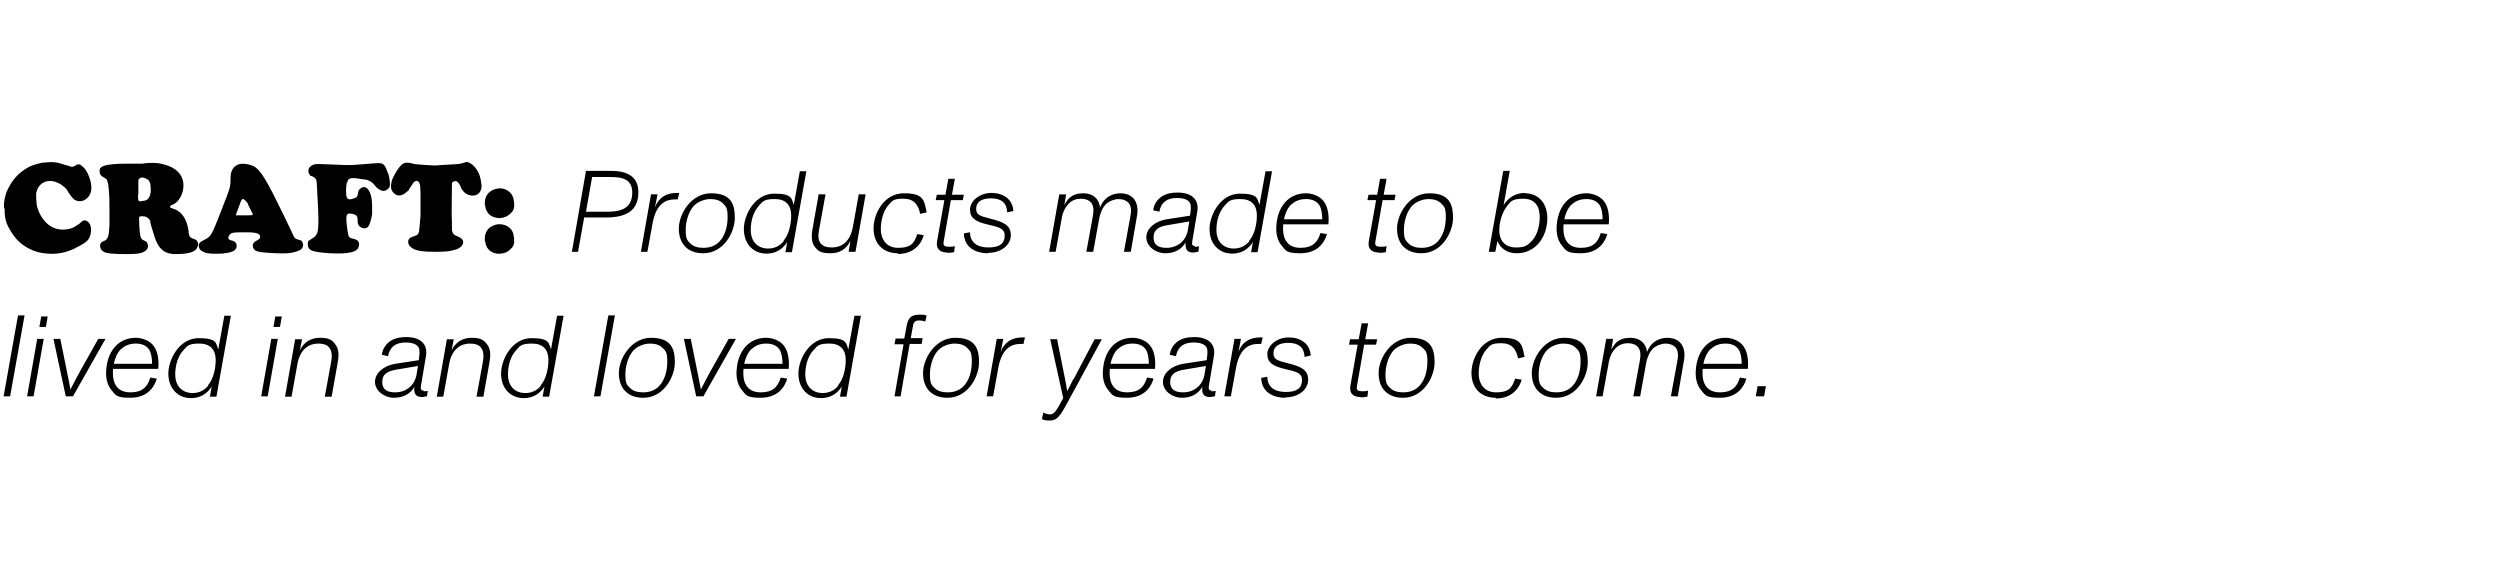 <?xml version="1.0" encoding="UTF-8"?>
<svg id="Layer_1" xmlns="http://www.w3.org/2000/svg" version="1.1" viewBox="0 0 692 160.2">
  <!-- Generator: Adobe Illustrator 29.8.1, SVG Export Plug-In . SVG Version: 2.1.1 Build 2)  -->
  <path d="M1.1,57.6c0-.4,0-.9,0-1.3.2-1.6.5-2.9,1.2-4.2,1.2-2.3,2.4-3.7,4.4-5.1,1-.7,2-1.2,3.5-1.6.8-.2,1.4-.4,2-.4,2.6-.3,3.6-.1,6,.7.3,0,.6.2,1,.3.8.3,1,.3,2.2-.5.2,0,.4,0,.6,0,.2,0,.5.3,1.2.9.5.5,1.2,1.6,1.6,2.9.7,2.1.6,3.6,0,4.7-1.2,2-3.5,2.2-4.7.8-.4-.4-.6-.8-1.2-1.6-.1-.3-.3-.5-.4-.7-.2-.3-.5-.6-1.3-1.2-.3-.2-.5-.4-.8-.5-3.1-1.7-6-.2-6.4,2.9,0,.8,0,1.8.2,3.2.1.6.4,1.2.6,1.8,1.9,4.2,5.3,5.6,8.9,4.5.6-.2,1.1-.5,1.7-.9.3-.2.4-.3.6-.4.3-.3.6-.6,1-.8.4-.3,1.4,0,1.9,1,.3.6.4,1.5.2,2.6-.4,1.8-1.1,2.4-4.5,4.1-2.5,1.2-4.9,1.6-7.4,1.4-2-.1-3.7-.6-5.2-1.4-2.2-1.2-3.4-2.3-4.9-4.6-1.2-1.9-1.7-3.2-1.8-5.3,0-.4,0-.8,0-1.1ZM27.6,47.6c-.3-1.6,1.2-2.3,8-2.3h3.7l1.7-.2c.5,0,1,0,1.5,0,1.2,0,2.1.2,2.8.4,4,1,5.9,3.5,5.4,6.9-.3,1.8-1.3,3.3-2.4,4-.6.3-.8.4-.9.4,0,0-.2.2-.3.3,0,.2,0,.4,0,.4.2,0,.4,0,.6.2,2.1.5,3.7,2.3,4.3,5.2l.2,1v.5c.3,1.3.3,1.3,1.8,1.9.2,0,.4.2.5.4.4.5.5,1.1,0,2-.5.9-1.9,1.5-4.7,1.6-3.9.3-5.6-1-6.8-4.1,0-.2-.2-.4-.2-.6-1.1-3.4-1.2-3.9-1.2-4.3,0-.3-.2-.5-.7-1-.3-.2-.6-.4-1.1-.4-1-.2-1.3.1-1.3.4,0,3.3.3,4.5.3,4.8.3,1.1.3,1.1,1.5,1.7.3.1.5.5.6.9.3,1-.4,2-2.2,2.4-.9.2-2.9.3-6,.2-3.1-.1-3.9-.4-4.5-1-.7-.8-.6-2,0-2.3.4-.2.7-.4,1-.5.6-.4,1-1.2,1.1-4.2v-2s0-2.3,0-2.3c0-2.3,0-4.4-.3-6.4v-.4c0,0-.2-.7-.2-.7-.2-.9-.2-.9-1.4-1.6-.4-.2-.7-.6-.8-1.1ZM38.2,53.9c0,2.1,0,2,2,1.6.9-.2,1.7-1.4,1.5-3.6,0-1.3-.4-2-1-2.3-1.2-.8-2.2-.5-2.4.3v1s0,2.2,0,2.2c0,.3,0,.6,0,.8ZM55.1,68.5c-.3-1,0-1.4,1.6-2.2,1.9-.9,1.9-1.2,5.9-11.5,1.1-2.9,1.2-3.3,1.2-5s.2-2.5.8-3.3c.9-1.1,2.3-1.5,4.5-.9,2.2.5,3.7,2.2,8.1,11.3.4.8.8,1.6,1.2,2.4l2.3,4.8h0c0,0,.4.9.4.9l.5.9c.2.1.4.3,1.5.6.4,0,.7.5.8,1.2,0,1.1-.6,1.7-2.9,2.2-.7.2-2.3.3-4.6.2-4-.2-4.7-.3-5.6-.7-.9-.5-1.1-1.7-.4-2.4h0s.8-.5.8-.5c.2-.1.4-.3.6-.4.4-.4.2-1.2-.4-1.4-.4-.2-1.2-.4-3-.4-3.9,0-4.4,0-5,.9-.3.4-.2,1,0,1.1.4.2.8.3,1.2.4.9.4,1.2,1.4.6,2.3-.3.4-.8.7-2.2,1-.3,0-.9.1-1.5.2-2.8.1-4.3,0-5-.4-.8-.3-1.2-.7-1.4-1.2ZM65.7,59.6h.2s1.5,0,1.5,0c.5,0,1.1,0,1.6,0,.9,0,1-.2,1-.3,0-.1-.1-.3-.2-.4l-1.2-2.4h0c0-.1,0-.2,0-.2l-.6-.7c-.5-.6-.8-.6-1-.4-.2.2-.4.6-.8,1.8-.9,2.3-.9,2.5-.9,2.6,0,0,.1,0,.4,0ZM85.2,67.5c0-.4,0-.7.3-.9l1.1-.7c1.6-1.1,1.8-1.9,1.3-11.1l-.2-3.6c0-1.2-.2-1.5-.4-1.8-.3-.3-.5-.5-1.2-.7-.2,0-.4-.3-.6-.7-.5-1.2.3-2.4,2.1-2.6.6,0,1.7,0,6.1.2,3.2.2,3.9.1,10-.4,2.3-.2,2.7,0,3.6,2.5.2.4.3.8.4,1.2.4,2.1.3,2.9-.3,3.4-1,.8-1.8.7-2.9-.2-.3-.2-.5-.5-1.2-1.3-.4-.4-1-.8-2-1.1,0,0-.2,0-.3,0-3.8-.6-4.3-.6-4.8.4v.3c-.1,0-.2.1-.2.1,0,.4-.2.8-.2,1.8,0,.3,0,.5,0,.7,0,2,.4,2.5,1.9,2,1.2-.4,1.2-.4,1.5-2,0-.4.4-.7.8-1,1-.6,2,0,2.6,1.9.2.6.4,1.7.4,3.3,0,1.3,0,1.8,0,2.2-.7,3.4-1.2,4.1-2.7,3.7-.8-.3-1.3-.8-1.3-1.9,0-1.5-.3-1.7-1.4-2-1.8-.3-2,0-1.5,4l.2,1.4h0c.3,1.2.3,1.2,1.9,1.6,1.1.3,1.5,1.2,1,2.3-.4,1.1-2.2,1.9-7.8,1.6-5.1-.3-6.2-.8-6.2-2.5ZM108.3,51c0-.9.4-1.7,1-2.8,1.9-3.3,2.6-3.6,5.4-2.8.4,0,1,.2,5.4.4h.4l3.1-.2c3.8-.2,3.5-.2,4.6-.5.2,0,.4,0,.5-.2.8-.3,2.5.5,3.7,2.8.3.6.5,1.2.7,2.2,0,.5.2,1.1.2,1.6,0,1.8-1.3,2.9-3,2.6-1-.2-1.7-.6-2.4-1.6-.2-.3-.3-.5-.4-.9-.5-1-.9-1.4-1.3-1.5-.5,0-1.1.3-1.1.7-.1,5.8-.1,8.8,0,11h0c0,.1,0,1.4,0,1.4,0,1.3.4,1.8,1.5,2.2,1.7.7,2,1.6,1.2,2.7-.4.4-1,.9-2.5,1.2-.9.3-2.7.4-4.9.4-3.4,0-4.7-.3-5.5-.6-.7-.3-1.1-.6-1.4-.9-.8-.9-.6-2,.1-2.4.4-.2.7-.3,1-.4,1.2-.4,1.4-.7,1.5-2.3l.3-3.3v-.4c0-2.1,0-4.2,0-6.3h0c0,0-.1-1.7-.1-1.7,0-.3-.2-.6-.3-.9-.3-.5-.8-.6-1.3-.2-.2.2-.4.4-.6.8l-.9,1.3v.2c-.3.2-.4.4-.6.5-1.5,1.4-2.9,1.3-3.9,0-.4-.5-.6-1.3-.4-2.5ZM134.2,66.6c0-.3,0-.5,0-.8.1-1.9,1.2-3.1,3-3.6,1.1-.3,2.3-.1,3.2.4,1.3.8,1.7,1.7,1.9,3.3.1,1.5,0,2.1-1,3.1-.4.3-.7.6-1.1.8-.9.4-1.9.5-2.7.4-1.7-.3-2.7-1.2-3.1-2.8,0-.3-.1-.5-.2-.8ZM134.2,56.7c0-.3,0-.5,0-.8.1-1.8,1.2-3.1,3-3.6,1.1-.3,2.3-.2,3.2.4,1.3.8,1.7,1.7,1.9,3.3.1,1.5,0,2.2-1,3.1-.4.3-.7.6-1.1.8-.9.4-1.9.6-2.7.4-1.7-.3-2.7-1.2-3.1-2.8,0-.2-.1-.5-.2-.8ZM160.2,69.7h-1.9l3.9-22.4h7c4.3,0,7.6,1.5,7.5,6.1-.1,4.9-3.3,6.8-9,6.8h-6l-1.7,9.5ZM163.9,49l-1.7,9.6h5.9c4.4,0,6.8-1.3,6.9-5.1.1-3.7-2.4-4.5-5.9-4.5h-5.2ZM187.4,53.4c.2,0,.3,0,.6,0l-.4,1.8c-.3,0-.5,0-.9,0-2.1,0-5.1.9-6.1,6.8l-1.4,7.7h-1.8l2.8-15.9h1.8l-.7,3.6c1-2.7,3.1-4,6-4ZM194.6,70.1c-4.2,0-6.7-2.6-6.7-6.8s3.5-9.8,8.9-9.8,6.6,2.8,6.6,6.8-3.1,9.8-8.7,9.8ZM194.7,68.6c1.9,0,3.4-.6,4.5-1.8,1.5-1.6,2.2-4.1,2.2-6.7s-.4-2.9-1.3-3.8c-.8-.8-1.9-1.2-3.5-1.2s-3.8.8-4.9,2.3c-1.2,1.6-1.9,4-1.9,6.3s.4,2.9,1.3,3.7c.8.8,2,1.2,3.5,1.2ZM219.7,56.8l1.7-9.4h1.8l-4,22.4h-1.8l.5-2.8c-1.2,1.9-3.1,3.2-5.7,3.2-3.8,0-6.3-2.8-6.3-6.8s3.1-9.8,8.4-9.8,4.7,1.5,5.5,3.3ZM216.9,66.6c1.5-1.7,2.1-4.6,2.1-7,0-2.8-1.5-4.5-4.5-4.5s-3.3.6-4.4,1.8c-1.5,1.6-2.3,4.1-2.3,6.8s1.5,5,4.7,5.1c1.9,0,3.3-.7,4.4-2ZM236.1,62.7l1.6-8.9h1.9l-2.8,15.9h-1.9l.5-3c-1.2,2.3-2.9,3.4-5.6,3.4s-3.4-.7-4.2-1.7c-1.1-1.3-1-3.3-.7-5l1.7-9.6h1.9l-1.7,9.4c-.3,1.5-.5,3,.3,4.1.7.9,1.8,1.2,3.2,1.2,2.4,0,5-1.3,5.8-5.8ZM248.5,70.1c-4.2,0-6.7-2.8-6.7-6.9s2.9-9.7,8.4-9.7,5.6,1.9,6.3,5.3l-1.8.4c-.5-2.6-1.8-4.2-4.6-4.2s-3.1.5-4.2,1.8c-1.4,1.6-2.1,4.2-2.1,6.7s1.4,5.1,4.8,5.1,4.4-1.1,5.3-3.8l1.8.3c-1,3.4-3.7,5.2-7.2,5.2ZM262.2,69.9c-2.1,0-3.2-1.1-2.8-3.2l2-11.3h-2.4l.3-1.5h2.4l.8-4.4h1.8l-.8,4.4h3.3l-.3,1.5h-3.3l-2,11.5c-.2,1.1.3,1.4,1.4,1.4s1.1,0,1.7-.2l-.2,1.7c-.6.1-1.2.2-1.8.2ZM273.5,70.1c-3.6,0-6.6-1.7-6.7-5.5l1.7-.3c0,2.8,2,4.2,5.1,4.2s4.5-1.1,4.5-3.3-2.1-2.4-4.9-3.1c-3.3-.8-4.7-1.8-4.7-4.1s2.6-4.6,5.9-4.6,5.9,1.7,6.1,5l-1.7.4c-.1-2.6-1.6-3.9-4.5-3.9s-4.1,1.2-4.1,2.9,1.1,2,3.8,2.7c3.7.9,5.8,1.8,5.8,4.6s-2.8,4.9-6.3,4.9ZM310.1,53.5c3.7,0,5.3,2.7,4.6,6.4l-1.7,9.8h-1.9l1.7-9.3c.3-1.5.5-3-.3-4.1-.7-.9-1.9-1.2-2.9-1.2s-2.5.5-3.5,1.4c-.8.9-1.5,2.1-1.9,4.3l-1.6,8.9h-1.9l1.7-9.3c.3-1.5.5-3.1-.3-4.2-.6-.8-1.7-1.2-2.9-1.2s-2.5.4-3.4,1.4c-.9.9-1.7,2.3-2,4.5l-1.6,8.8h-1.8l2.8-15.9h1.9l-.5,3c.4-.8.9-1.5,1.5-2.1,1-.8,2.1-1.2,3.8-1.2,2.5,0,4.3,1.4,4.6,3.9.4-1,1-1.9,1.7-2.5,1.1-.9,2.4-1.4,4-1.4ZM330.7,68.3c.4,0,.8,0,1.2-.1l-.2,1.5c-.5,0-.9.2-1.4.2-1.7,0-2.3-.9-2.1-2.8-1.2,2-3.1,3-5.7,3s-5.2-1.9-5.2-4.4,2.5-4.5,5.6-5l6.5-1c.2-1.5.4-2.6,0-3.5-.5-.9-1.7-1.4-3.6-1.4-2.8,0-4.4,1.2-4.9,3.8l-1.7-.4c.2-1.6,1-2.8,2.2-3.7,1.3-.9,2.8-1.2,4.6-1.2,3.9,0,6,2,5.4,5.3l-1.4,8.3c-.1.8,0,1.2.8,1.2ZM322.9,68.6c3.1,0,5.4-2,5.9-4.9l.4-2.4-5.9,1c-2.6.4-4,1.3-4,3.4s1.3,2.9,3.6,2.9ZM348.6,56.8l1.7-9.4h1.8l-4,22.4h-1.8l.5-2.8c-1.2,1.9-3.1,3.2-5.7,3.2-3.8,0-6.3-2.8-6.3-6.8s3.1-9.8,8.4-9.8,4.7,1.5,5.5,3.3ZM345.8,66.6c1.5-1.7,2.1-4.6,2.1-7,0-2.8-1.5-4.5-4.5-4.5s-3.3.6-4.4,1.8c-1.5,1.6-2.3,4.1-2.3,6.8s1.5,5,4.7,5.1c1.9,0,3.3-.7,4.4-2ZM367.7,62.1h-12.5c-.4,4.6,1.6,6.5,4.8,6.5s4.7-1.4,5.5-4.1l1.8.3c-1,3.3-3.4,5.3-7.4,5.3s-4-.8-5.2-2.2c-1-1.2-1.6-3.1-1.4-5.5.2-2.9,1.2-5.3,2.9-6.9,1.5-1.4,3.4-2,5.3-2s4.1.9,5.1,2.5c1.1,1.6,1.3,4.1,1.1,6.1ZM357.4,56.6c-1.1,1.1-1.7,2.6-2,4.1h10.6c0-1.4-.2-2.9-.8-3.9-.8-1.2-2.1-1.7-3.7-1.7s-3,.5-4,1.5ZM381.7,69.9c-2.1,0-3.2-1.1-2.8-3.2l2-11.3h-2.4l.3-1.5h2.4l.8-4.4h1.8l-.8,4.4h3.3l-.3,1.5h-3.3l-2,11.5c-.2,1.1.3,1.4,1.4,1.4s1.1,0,1.7-.2l-.2,1.7c-.6.1-1.2.2-1.8.2ZM393.4,70.1c-4.2,0-6.7-2.6-6.7-6.8s3.5-9.8,8.9-9.8,6.6,2.8,6.6,6.8-3.1,9.8-8.7,9.8ZM393.5,68.6c1.9,0,3.4-.6,4.5-1.8,1.5-1.6,2.2-4.1,2.2-6.7s-.4-2.9-1.3-3.8c-.8-.8-1.9-1.2-3.5-1.2s-3.8.8-4.9,2.3c-1.2,1.6-1.9,4-1.9,6.3s.4,2.9,1.3,3.7c.8.8,2,1.2,3.5,1.2ZM422.1,53.5c3.8,0,6.2,2.8,6.2,6.9,0,5.2-3.3,9.8-8.6,9.7-2.2,0-4.3-1.1-5.2-3.4l-.6,3h-1.8l4-22.4h1.8l-1.7,9.5c1.3-2.2,3.5-3.4,5.9-3.4ZM426.2,60.1c0-3.1-1.4-5.1-4.6-5.1s-3.6.9-4.7,2.4c-1.2,1.7-1.9,4.2-1.9,6.3,0,3.3,2,4.8,4.6,4.8s3.2-.6,4.4-1.8c1.5-1.6,2.2-4.1,2.2-6.7ZM445.3,62.1h-12.5c-.4,4.6,1.6,6.5,4.8,6.5s4.7-1.4,5.5-4.1l1.8.3c-1,3.3-3.4,5.3-7.4,5.3s-4-.8-5.2-2.2c-1-1.2-1.6-3.1-1.4-5.5.2-2.9,1.2-5.3,2.9-6.9,1.5-1.4,3.4-2,5.3-2s4.1.9,5.1,2.5c1.1,1.6,1.3,4.1,1.1,6.1ZM435,56.6c-1.1,1.1-1.7,2.6-2,4.1h10.6c0-1.4-.2-2.9-.8-3.9-.8-1.2-2.1-1.7-3.7-1.7s-3,.5-4,1.5ZM5,87.3h1.8l-4,22.4h-1.8l3.7-20.8.3-1.6ZM10.9,90.5l.5-2.9h1.8l-.5,2.9h-1.8ZM7.5,109.7l2.8-15.9h1.8l-2.8,15.9h-1.8ZM20.1,109.7h-1.9l-3.4-15.9h1.9l1.8,8.9c.2,1,.6,2.9,1,5.1.8-1.6,1.8-3.5,2.7-5.1l5-8.9h2l-9,15.9ZM43.8,102.1h-12.5c-.4,4.6,1.6,6.5,4.8,6.5s4.7-1.4,5.5-4.1l1.8.3c-1,3.3-3.4,5.3-7.4,5.3s-4-.8-5.2-2.2c-1-1.2-1.6-3.1-1.4-5.5.2-2.9,1.2-5.3,2.9-6.9,1.5-1.4,3.4-2,5.3-2s4.1.9,5.1,2.5c1.1,1.6,1.3,4.1,1.1,6.1ZM33.5,96.6c-1.1,1.1-1.7,2.6-2,4.1h10.6c0-1.4-.2-2.9-.8-3.9-.8-1.2-2.1-1.7-3.7-1.7s-3,.5-4,1.5ZM60.4,96.8l1.7-9.4h1.8l-4,22.4h-1.8l.5-2.8c-1.2,1.9-3.1,3.2-5.7,3.2-3.8,0-6.3-2.8-6.3-6.8s3.1-9.8,8.4-9.8,4.7,1.5,5.5,3.3ZM57.6,106.6c1.5-1.7,2.1-4.6,2.1-7,0-2.8-1.5-4.5-4.5-4.5s-3.3.6-4.4,1.8c-1.5,1.6-2.3,4.1-2.3,6.8s1.5,5,4.7,5.1c1.9,0,3.3-.7,4.4-2ZM75.7,90.5l.5-2.9h1.8l-.5,2.9h-1.8ZM72.3,109.7l2.8-15.9h1.8l-2.8,15.9h-1.8ZM92.8,95.3c1.1,1.3,1,3.3.7,4.9l-1.7,9.6h-1.9l1.7-9.3c.3-1.5.4-3.1-.4-4.2-.6-.9-1.8-1.2-3.2-1.2-2.4,0-5,1.5-5.7,5.8l-1.6,8.9h-1.8l2.8-15.9h1.9l-.6,3.1c1.1-2.3,3-3.5,5.6-3.5s3.4.7,4.2,1.8ZM117.2,108.3c.4,0,.8,0,1.2-.1l-.2,1.5c-.5,0-.9.2-1.4.2-1.7,0-2.3-.9-2.1-2.8-1.2,2-3.1,3-5.7,3s-5.2-1.9-5.2-4.4,2.5-4.5,5.6-5l6.5-1c.2-1.5.4-2.6,0-3.5-.5-.9-1.7-1.4-3.6-1.4-2.8,0-4.4,1.2-4.9,3.8l-1.7-.4c.2-1.6,1-2.8,2.2-3.7,1.3-.9,2.8-1.2,4.6-1.2,3.9,0,6,2,5.4,5.3l-1.4,8.3c-.1.8,0,1.2.8,1.2ZM109.4,108.6c3.1,0,5.4-2,5.9-4.9l.4-2.4-5.9,1c-2.6.4-4,1.3-4,3.4s1.3,2.9,3.6,2.9ZM134.8,95.3c1.1,1.3,1,3.3.7,4.9l-1.7,9.6h-1.9l1.7-9.3c.3-1.5.4-3.1-.4-4.2-.6-.9-1.8-1.2-3.2-1.2-2.4,0-5,1.5-5.7,5.8l-1.6,8.9h-1.8l2.8-15.9h1.9l-.6,3.1c1.1-2.3,3-3.5,5.6-3.5s3.4.7,4.2,1.8ZM152.5,96.8l1.7-9.4h1.8l-4,22.4h-1.8l.5-2.8c-1.2,1.9-3.1,3.2-5.7,3.2-3.8,0-6.3-2.8-6.3-6.8s3.1-9.8,8.4-9.8,4.7,1.5,5.5,3.3ZM149.7,106.6c1.5-1.7,2.1-4.6,2.1-7,0-2.8-1.5-4.5-4.5-4.5s-3.3.6-4.4,1.8c-1.5,1.6-2.3,4.1-2.3,6.8s1.5,5,4.7,5.1c1.9,0,3.3-.7,4.4-2ZM168.4,87.3h1.8l-4,22.4h-1.8l3.7-20.8.3-1.6ZM178,110.1c-4.2,0-6.7-2.6-6.7-6.8s3.5-9.8,8.9-9.8,6.6,2.8,6.6,6.8-3.1,9.8-8.7,9.8ZM178,108.6c1.9,0,3.4-.6,4.5-1.8,1.5-1.6,2.2-4.1,2.2-6.7s-.4-2.9-1.3-3.8c-.8-.8-1.9-1.2-3.5-1.2s-3.8.8-4.9,2.3c-1.2,1.6-1.9,4-1.9,6.3s.4,2.9,1.3,3.7c.8.8,2,1.2,3.5,1.2ZM194.6,109.7h-1.9l-3.4-15.9h1.9l1.8,8.9c.2,1,.6,2.9,1,5.1.8-1.6,1.8-3.5,2.7-5.1l5-8.9h2l-9,15.9ZM218.3,102.1h-12.5c-.4,4.6,1.6,6.5,4.8,6.5s4.7-1.4,5.5-4.1l1.8.3c-1,3.3-3.4,5.3-7.4,5.3s-4-.8-5.2-2.2c-1-1.2-1.6-3.1-1.4-5.5.2-2.9,1.2-5.3,2.9-6.9,1.5-1.4,3.4-2,5.3-2s4.1.9,5.1,2.5c1.1,1.6,1.3,4.1,1.1,6.1ZM208,96.6c-1.1,1.1-1.7,2.6-2,4.1h10.6c0-1.4-.2-2.9-.8-3.9-.8-1.2-2.1-1.7-3.7-1.7s-3,.5-4,1.5ZM234.8,96.8l1.7-9.4h1.8l-4,22.4h-1.8l.5-2.8c-1.2,1.9-3.1,3.2-5.7,3.2-3.8,0-6.3-2.8-6.3-6.8s3.1-9.8,8.4-9.8,4.7,1.5,5.5,3.3ZM232,106.6c1.5-1.7,2.1-4.6,2.1-7,0-2.8-1.5-4.5-4.5-4.5s-3.3.6-4.4,1.8c-1.5,1.6-2.3,4.1-2.3,6.8s1.5,5,4.7,5.1c1.9,0,3.3-.7,4.4-2ZM249.4,109.7h-1.8l2.5-14.4h-2.5l.3-1.6h2.4l.7-3.7c.4-2,1.3-2.9,3.4-2.9s1.5.1,2.1.3l-.4,1.6c-.5-.2-1.2-.3-1.6-.3-1.2,0-1.6.4-1.8,1.6l-.6,3.3h3.3l-.3,1.6h-3.3l-2.5,14.4ZM262.2,110.1c-4.2,0-6.7-2.6-6.7-6.8s3.5-9.8,8.9-9.8,6.6,2.8,6.6,6.8-3.1,9.8-8.7,9.8ZM262.3,108.6c1.9,0,3.4-.6,4.5-1.8,1.5-1.6,2.2-4.1,2.2-6.7s-.4-2.9-1.3-3.8c-.8-.8-1.9-1.2-3.5-1.2s-3.8.8-4.9,2.3c-1.2,1.6-1.9,4-1.9,6.3s.4,2.9,1.3,3.7c.8.8,2,1.2,3.5,1.2ZM283.1,93.4c.2,0,.3,0,.6,0l-.4,1.8c-.3,0-.5,0-.9,0-2.1,0-5.1.9-6.1,6.8l-1.4,7.7h-1.8l2.8-15.9h1.8l-.7,3.6c1-2.7,3.1-4,6-4ZM297.2,104.9l5.8-11h2l-10,18.4c-1.7,3.1-2.6,4.1-4.4,4.1s-1.5-.2-2.2-.4l.4-1.8c.6.3,1.2.5,1.8.5,1.2,0,1.7-.8,3.7-4.5l-3.6-16.3h1.9l2.2,11c.2.9.4,2.1.6,3.4.7-1.4,1.2-2.3,1.7-3.4ZM319.7,102.1h-12.5c-.4,4.6,1.6,6.5,4.8,6.5s4.7-1.4,5.5-4.1l1.8.3c-1,3.3-3.4,5.3-7.4,5.3s-4-.8-5.2-2.2c-1-1.2-1.6-3.1-1.4-5.5.2-2.9,1.2-5.3,2.9-6.9,1.5-1.4,3.4-2,5.3-2s4.1.9,5.1,2.5c1.1,1.6,1.3,4.1,1.1,6.1ZM309.4,96.6c-1.1,1.1-1.7,2.6-2,4.1h10.6c0-1.4-.2-2.9-.8-3.9-.8-1.2-2.1-1.7-3.7-1.7s-3,.5-4,1.5ZM335.3,108.3c.4,0,.8,0,1.2-.1l-.2,1.5c-.5,0-.9.2-1.4.2-1.7,0-2.3-.9-2.1-2.8-1.2,2-3.1,3-5.7,3s-5.2-1.9-5.2-4.4,2.5-4.5,5.6-5l6.5-1c.2-1.5.4-2.6,0-3.5-.5-.9-1.7-1.4-3.6-1.4-2.8,0-4.4,1.2-4.9,3.8l-1.7-.4c.2-1.6,1-2.8,2.2-3.7,1.3-.9,2.8-1.2,4.6-1.2,3.9,0,6,2,5.4,5.3l-1.4,8.3c-.1.8,0,1.2.8,1.2ZM327.5,108.6c3.1,0,5.4-2,5.9-4.9l.4-2.4-5.9,1c-2.6.4-4,1.3-4,3.4s1.3,2.9,3.6,2.9ZM348.9,93.4c.2,0,.3,0,.6,0l-.4,1.8c-.3,0-.5,0-.9,0-2.1,0-5.1.9-6.1,6.8l-1.4,7.7h-1.8l2.8-15.9h1.8l-.7,3.6c1-2.7,3.1-4,6-4ZM355.8,110.1c-3.6,0-6.6-1.7-6.7-5.5l1.7-.3c0,2.8,2,4.2,5.1,4.2s4.5-1.1,4.5-3.3-2.1-2.4-4.9-3.1c-3.3-.8-4.7-1.8-4.7-4.1s2.6-4.6,5.9-4.6,5.9,1.7,6.1,5l-1.7.4c-.1-2.6-1.6-3.9-4.5-3.9s-4.1,1.2-4.1,2.9,1.1,2,3.8,2.7c3.7.9,5.8,1.8,5.8,4.6s-2.8,4.9-6.3,4.9ZM376.6,109.9c-2.1,0-3.2-1.1-2.8-3.2l2-11.3h-2.4l.3-1.5h2.4l.8-4.4h1.8l-.8,4.4h3.3l-.3,1.5h-3.3l-2,11.5c-.2,1.1.3,1.4,1.4,1.4s1.1,0,1.7-.2l-.2,1.7c-.6.1-1.2.2-1.8.2ZM388.3,110.1c-4.2,0-6.7-2.6-6.7-6.8s3.5-9.8,8.9-9.8,6.6,2.8,6.6,6.8-3.1,9.8-8.7,9.8ZM388.4,108.6c1.9,0,3.4-.6,4.5-1.8,1.5-1.6,2.2-4.1,2.2-6.7s-.4-2.9-1.3-3.8c-.8-.8-1.9-1.2-3.5-1.2s-3.8.8-4.9,2.3c-1.2,1.6-1.9,4-1.9,6.3s.4,2.9,1.3,3.7c.8.8,2,1.2,3.5,1.2ZM414,110.1c-4.2,0-6.7-2.8-6.7-6.9s2.9-9.7,8.4-9.7,5.6,1.9,6.3,5.3l-1.8.4c-.5-2.6-1.8-4.2-4.6-4.2s-3.1.5-4.2,1.8c-1.4,1.6-2.1,4.2-2.1,6.7s1.4,5.1,4.8,5.1,4.4-1.1,5.3-3.8l1.8.3c-1,3.4-3.7,5.2-7.2,5.2ZM430.7,110.1c-4.2,0-6.7-2.6-6.7-6.8s3.5-9.8,8.9-9.8,6.6,2.8,6.6,6.8-3.1,9.8-8.7,9.8ZM430.8,108.6c1.9,0,3.4-.6,4.5-1.8,1.5-1.6,2.2-4.1,2.2-6.7s-.4-2.9-1.3-3.8c-.8-.8-1.9-1.2-3.5-1.2s-3.8.8-4.9,2.3c-1.2,1.6-1.9,4-1.9,6.3s.4,2.9,1.3,3.7c.8.8,2,1.2,3.5,1.2ZM461.5,93.5c3.7,0,5.3,2.7,4.6,6.4l-1.7,9.8h-1.9l1.7-9.3c.3-1.5.5-3-.3-4.1-.7-.9-1.9-1.2-2.9-1.2s-2.5.5-3.5,1.4c-.8.9-1.5,2.1-1.9,4.3l-1.6,8.9h-1.9l1.7-9.3c.3-1.5.5-3.1-.3-4.2-.6-.8-1.7-1.2-2.9-1.2s-2.5.4-3.4,1.4c-.9.9-1.7,2.3-2,4.5l-1.6,8.8h-1.8l2.8-15.9h1.9l-.5,3c.4-.8.9-1.5,1.5-2.1,1-.8,2.1-1.2,3.8-1.2,2.5,0,4.3,1.4,4.6,3.9.4-1,1-1.9,1.7-2.5,1.1-.9,2.4-1.4,4-1.4ZM483.8,102.1h-12.5c-.4,4.6,1.6,6.5,4.8,6.5s4.7-1.4,5.5-4.1l1.8.3c-1,3.3-3.4,5.3-7.4,5.3s-4-.8-5.2-2.2c-1-1.2-1.6-3.1-1.4-5.5.2-2.9,1.2-5.3,2.9-6.9,1.5-1.4,3.4-2,5.3-2s4.1.9,5.1,2.5c1.1,1.6,1.3,4.1,1.1,6.1ZM473.5,96.6c-1.1,1.1-1.7,2.6-2,4.1h10.6c0-1.4-.2-2.9-.8-3.9-.8-1.2-2.1-1.7-3.7-1.7s-3,.5-4,1.5ZM488.3,109.7h-2.3l.5-2.8h2.3l-.5,2.8Z"/>
</svg>